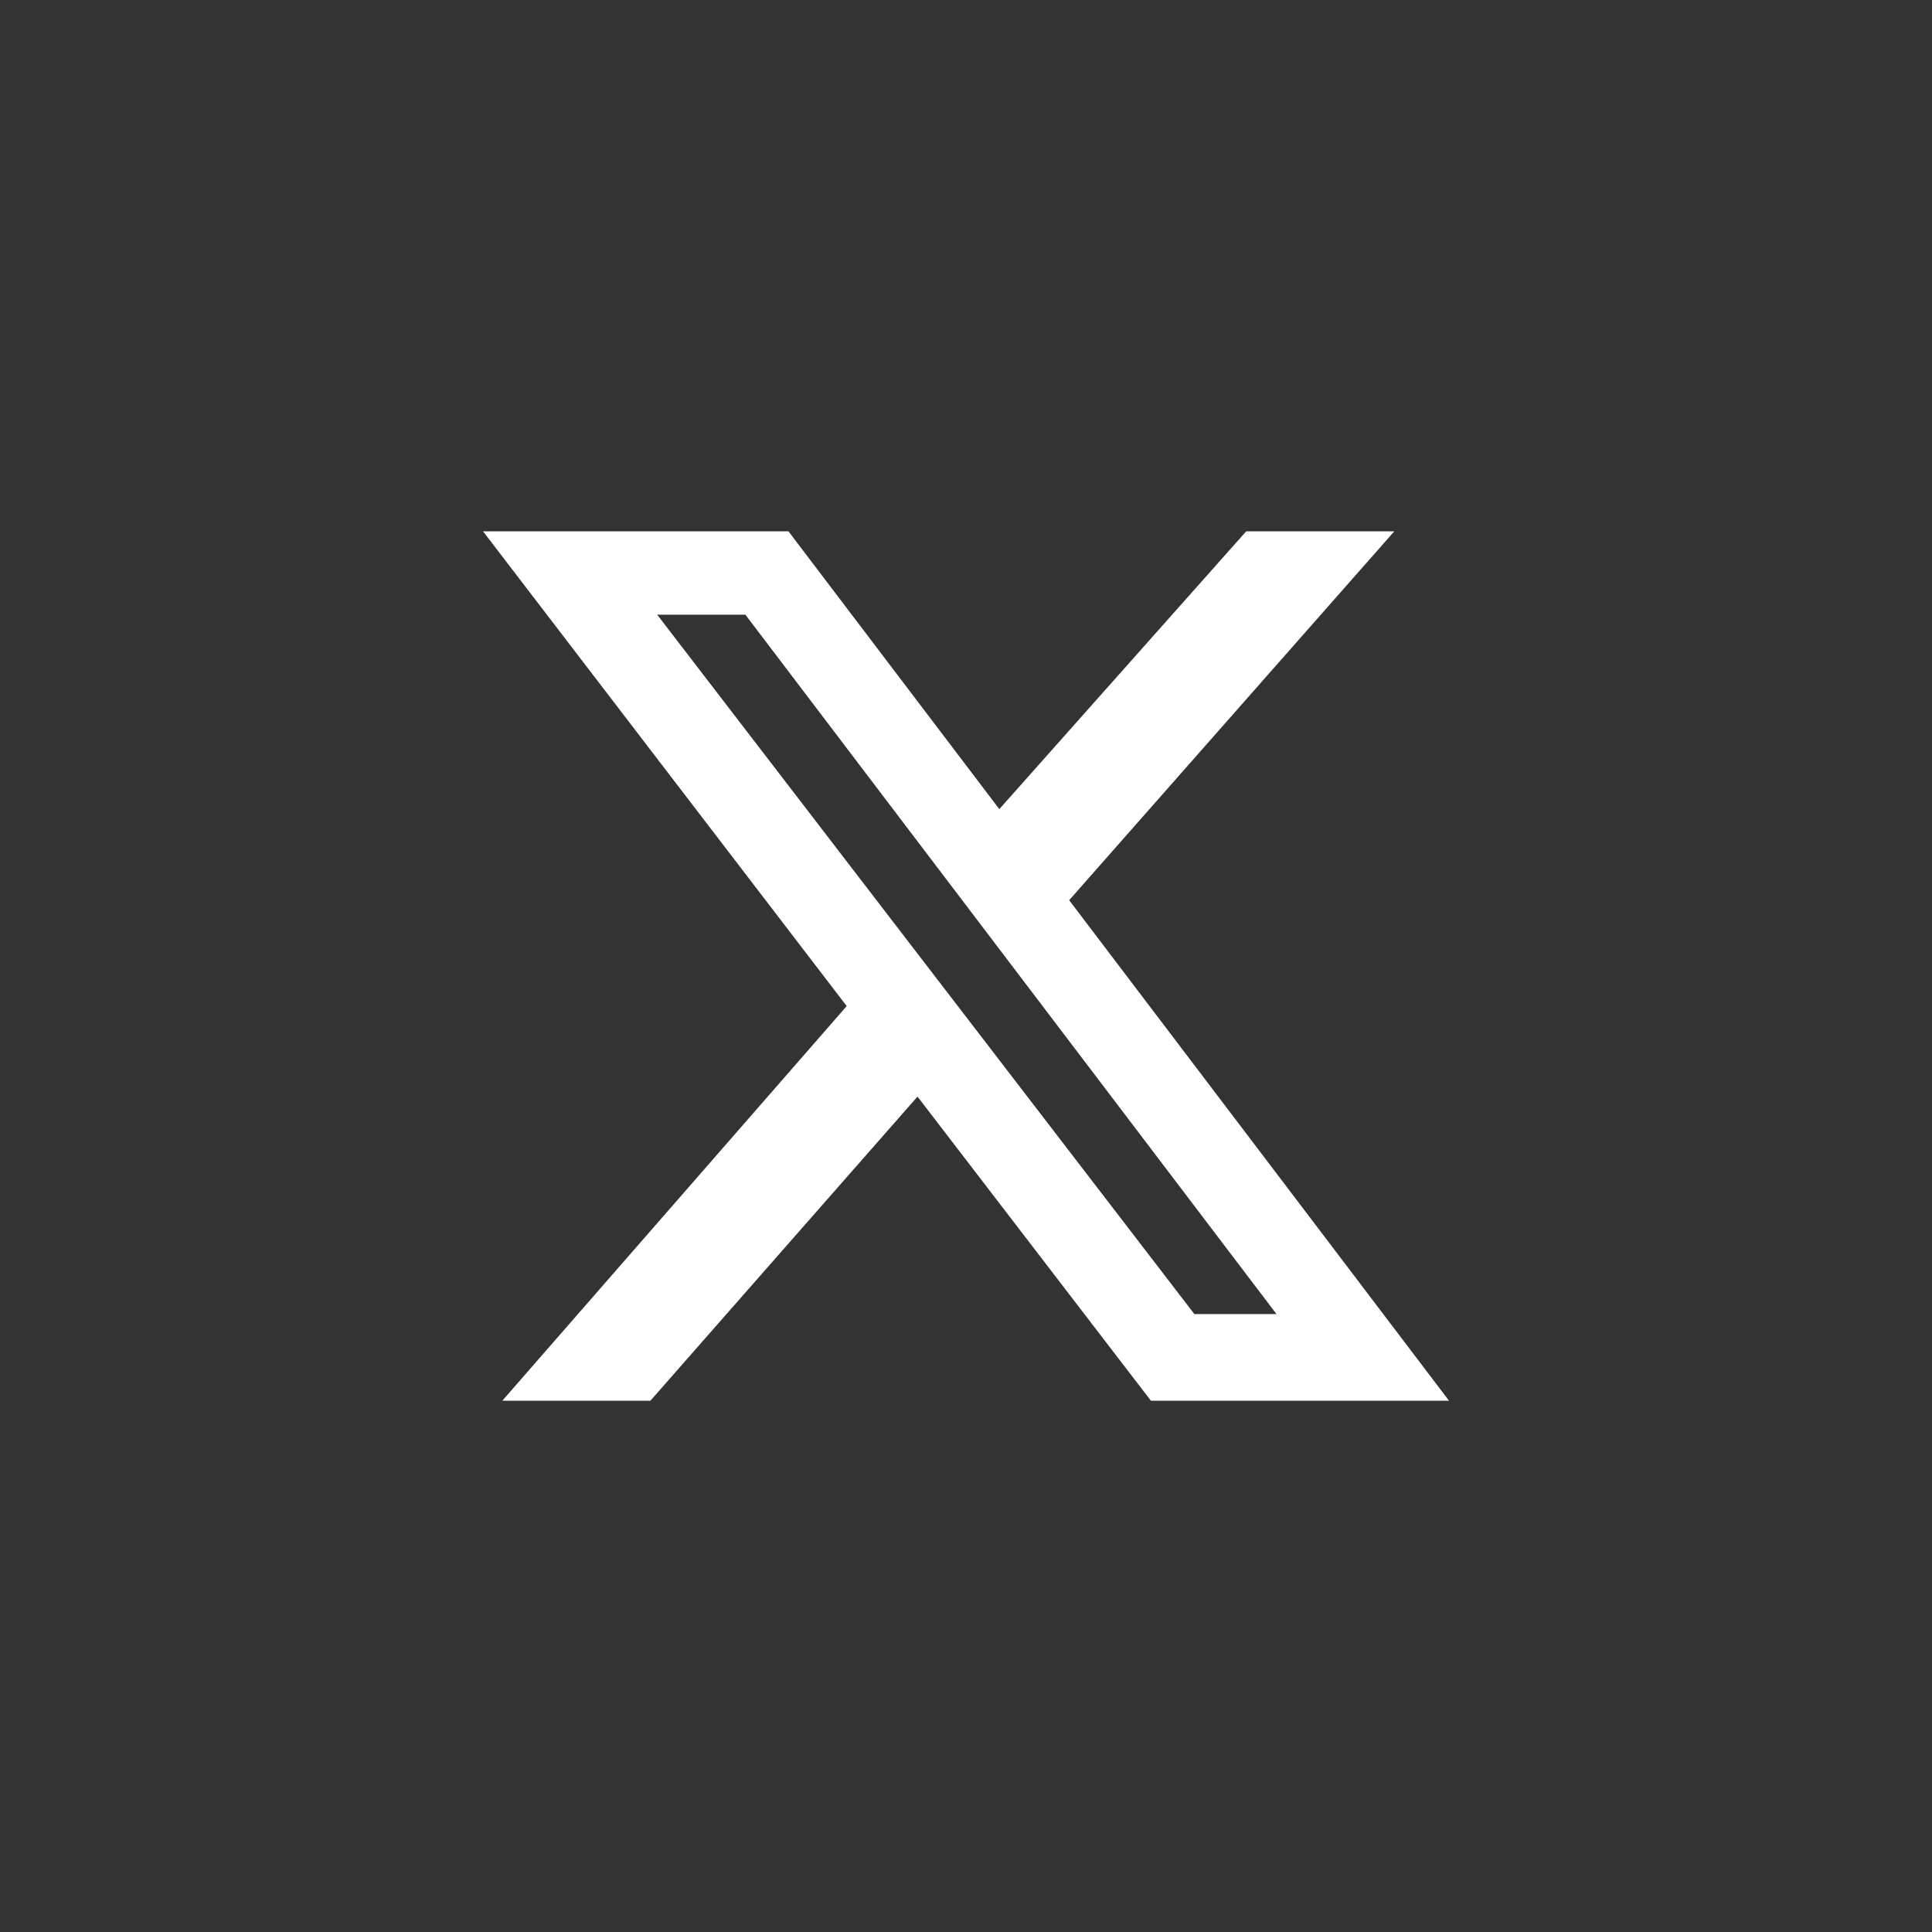 <svg width="20" height="20" viewBox="0 0 20 20" fill="none" xmlns="http://www.w3.org/2000/svg">
<rect x="0" y="0" width="20" height="20" fill="#333333" stroke="none"/>
<path d="M12.901 5.5H14.434L11.068 9.319L15 14.5H11.914L9.498 11.352L6.733 14.5H5.2L8.765 10.415L5 5.5H8.162L10.345 8.376L12.901 5.5ZM12.364 13.603H13.214L7.716 6.363H6.803L12.364 13.603Z" fill="white"/>
</svg>
